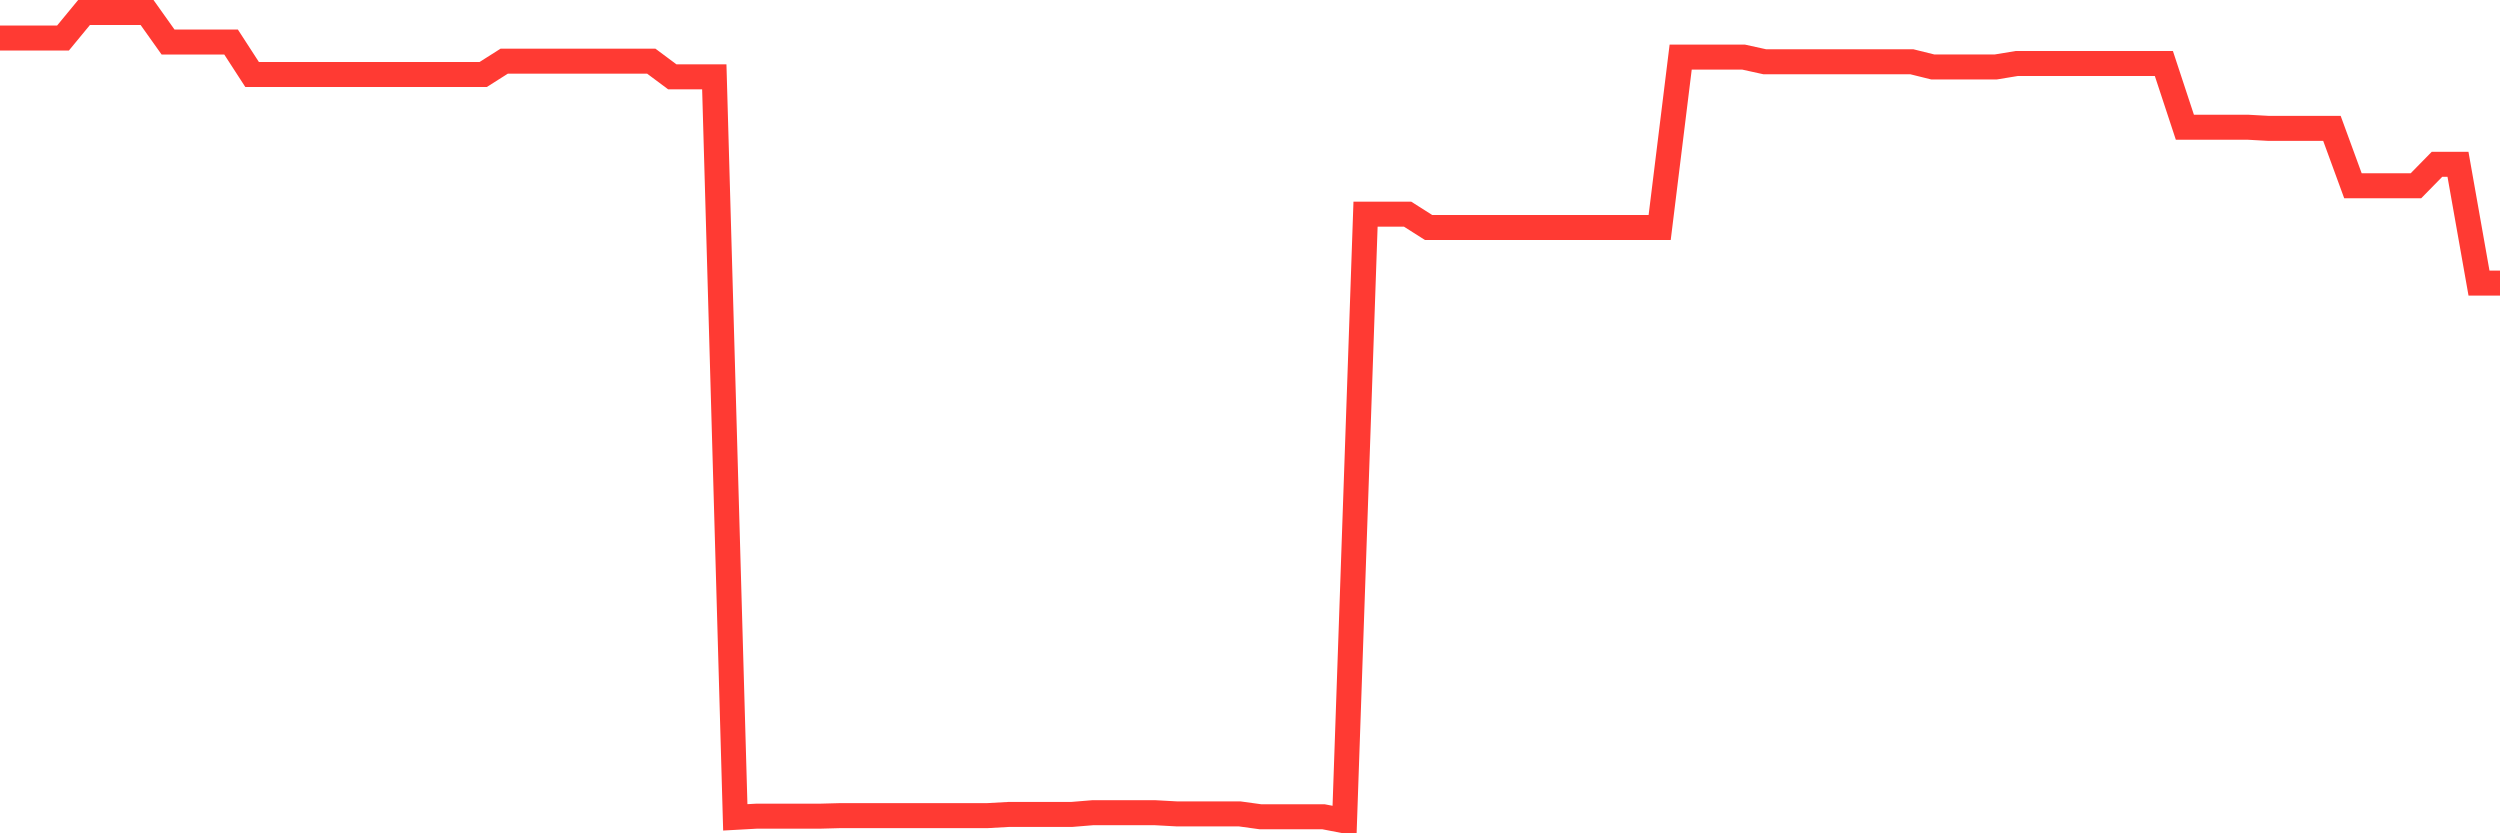 <svg
  xmlns="http://www.w3.org/2000/svg"
  xmlns:xlink="http://www.w3.org/1999/xlink"
  width="120"
  height="40"
  viewBox="0 0 120 40"
  preserveAspectRatio="none"
>
  <polyline
    points="0,1.824 1.008,1.824 2.017,1.824 3.025,1.824 4.034,0.6 5.042,0.6 6.05,0.6 7.059,0.6 8.067,2.018 9.076,2.018 10.084,2.018 11.092,2.018 12.101,3.576 13.109,3.576 14.118,3.576 15.126,3.576 16.134,3.576 17.143,3.576 18.151,3.576 19.16,3.576 20.168,3.576 21.176,3.576 22.185,3.576 23.193,3.576 24.202,2.936 25.21,2.936 26.218,2.936 27.227,2.936 28.235,2.936 29.244,2.936 30.252,2.936 31.261,2.936 32.269,3.687 33.277,3.687 34.286,3.687 35.294,39.233 36.303,39.177 37.311,39.177 38.319,39.177 39.328,39.177 40.336,39.15 41.345,39.15 42.353,39.15 43.361,39.15 44.37,39.15 45.378,39.15 46.387,39.15 47.395,39.15 48.403,39.094 49.412,39.094 50.42,39.094 51.429,39.094 52.437,39.011 53.445,39.011 54.454,39.011 55.462,39.011 56.471,39.066 57.479,39.066 58.487,39.066 59.496,39.066 60.504,39.205 61.513,39.205 62.521,39.205 63.529,39.205 64.538,39.4 65.546,10.279 66.555,10.279 67.563,10.279 68.571,10.919 69.58,10.919 70.588,10.919 71.597,10.919 72.605,10.919 73.613,10.919 74.622,10.919 75.63,10.919 76.639,10.919 77.647,10.919 78.655,10.919 79.664,10.919 80.672,2.742 81.681,2.742 82.689,2.742 83.697,2.742 84.706,2.964 85.714,2.964 86.723,2.964 87.731,2.964 88.739,2.964 89.748,2.964 90.756,2.964 91.765,2.964 92.773,3.214 93.782,3.214 94.79,3.214 95.798,3.214 96.807,3.048 97.815,3.048 98.824,3.048 99.832,3.048 100.84,3.048 101.849,3.048 102.857,3.048 103.866,3.048 104.874,6.107 105.882,6.107 106.891,6.107 107.899,6.107 108.908,6.163 109.916,6.163 110.924,6.163 111.933,6.163 112.941,8.916 113.95,8.916 114.958,8.916 115.966,8.916 116.975,7.887 117.983,7.887 118.992,13.589 120,13.589"
    fill="none"
    stroke="#ff3a33"
    stroke-width="1.2"
  >
  </polyline>
</svg>